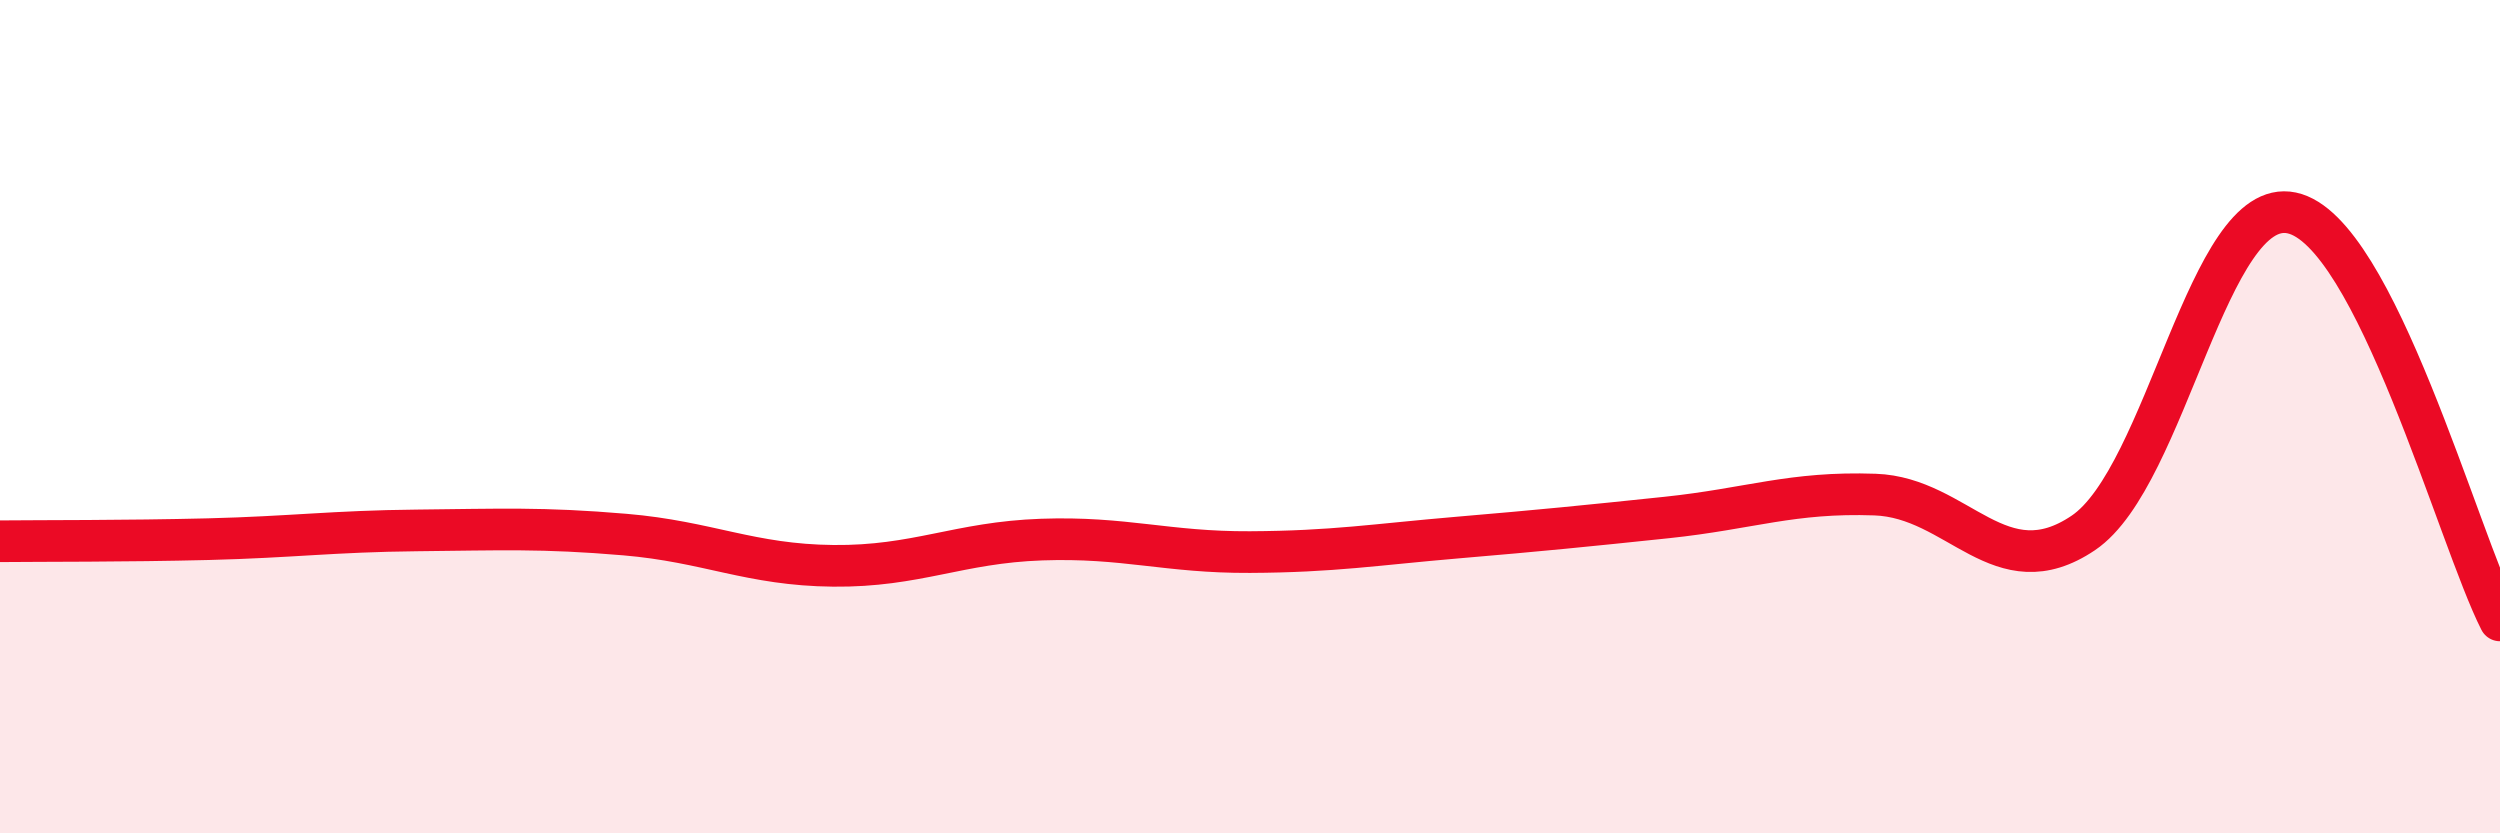 
    <svg width="60" height="20" viewBox="0 0 60 20" xmlns="http://www.w3.org/2000/svg">
      <path
        d="M 0,12.99 C 1,12.98 3,12.99 5,12.94 C 7,12.89 8,12.75 10,12.73 C 12,12.71 13,12.66 15,12.83 C 17,13 18,13.56 20,13.58 C 22,13.6 23,13.02 25,12.95 C 27,12.88 28,13.26 30,13.25 C 32,13.24 33,13.07 35,12.9 C 37,12.73 38,12.63 40,12.42 C 42,12.21 43,11.8 45,11.87 C 47,11.94 48,14.14 50,12.79 C 52,11.44 53,4.69 55,5.11 C 57,5.53 59,12.93 60,14.89L60 20L0 20Z"
        fill="#EB0A25"
        opacity="0.1"
        stroke-linecap="round"
        stroke-linejoin="round"
      />
      <path
        d="M 0,12.99 C 1,12.98 3,12.99 5,12.94 C 7,12.89 8,12.75 10,12.73 C 12,12.71 13,12.66 15,12.83 C 17,13 18,13.56 20,13.58 C 22,13.6 23,13.02 25,12.95 C 27,12.88 28,13.26 30,13.25 C 32,13.24 33,13.07 35,12.9 C 37,12.73 38,12.63 40,12.42 C 42,12.21 43,11.8 45,11.87 C 47,11.94 48,14.14 50,12.79 C 52,11.44 53,4.69 55,5.11 C 57,5.53 59,12.93 60,14.89"
        stroke="#EB0A25"
        stroke-width="1"
        fill="none"
        stroke-linecap="round"
        stroke-linejoin="round"
      />
    </svg>
  
